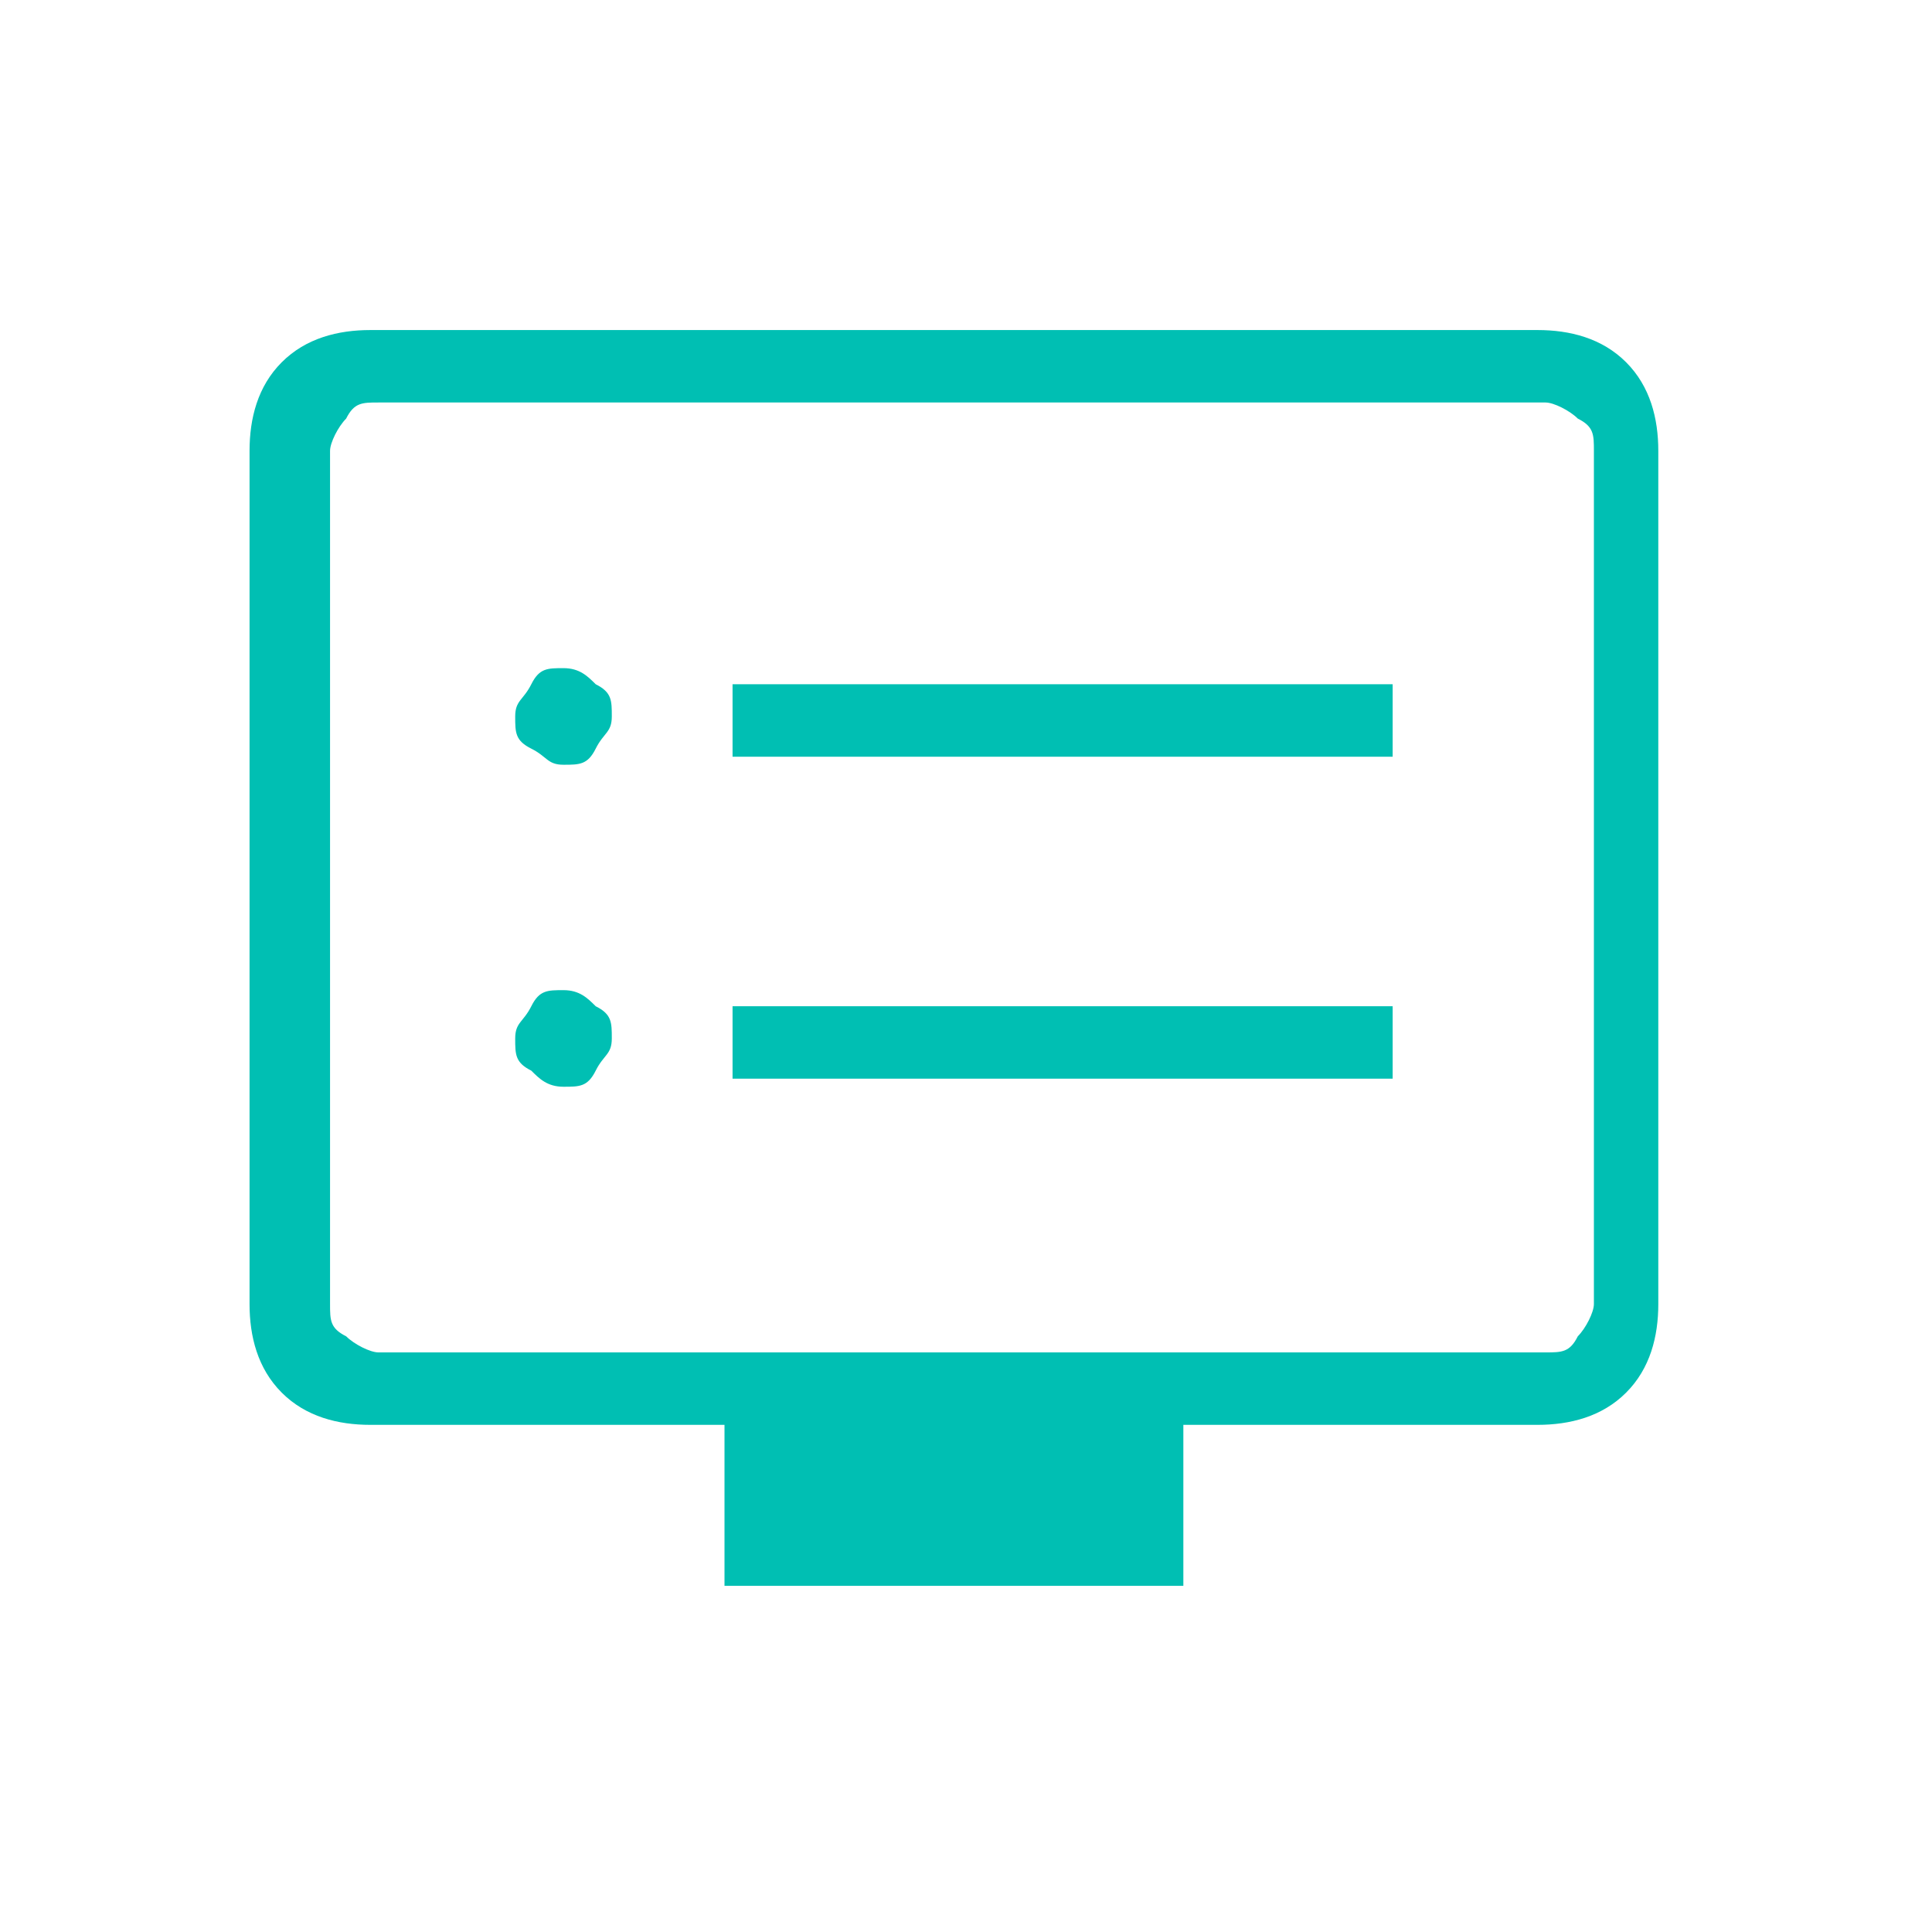 <?xml version="1.0" encoding="UTF-8"?>
<svg id="Layer_1" xmlns="http://www.w3.org/2000/svg" version="1.1" viewBox="0 0 24 24">
  <!-- Generator: Adobe Illustrator 29.3.0, SVG Export Plug-In . SVG Version: 2.1.0 Build 146)  -->
  <defs>
    <style>
      .st0 {
        fill: #00bfb3;
      }
    </style>
  </defs>
  <path class="st0" d="M7,13.5c.2,0,.3,0,.4-.2s.2-.2.2-.4,0-.3-.2-.4c-.1-.1-.2-.2-.4-.2s-.3,0-.4.2-.2.2-.2.4,0,.3.2.4c.1.1.2.2.4.2h0ZM7,9.5c.2,0,.3,0,.4-.2s.2-.2.2-.4,0-.3-.2-.4c-.1-.1-.2-.2-.4-.2s-.3,0-.4.2-.2.2-.2.4,0,.3.2.4.2.2.4.2h0ZM9.1,13.4h8.2v-.9h-8.2v.9h0ZM9.1,9.4h8.2v-.9h-8.2v.9h0ZM9,19.7v-2h-4.4c-.4,0-.8-.1-1.1-.4s-.4-.7-.4-1.1V5.6c0-.4.1-.8.4-1.1.3-.3.7-.4,1.1-.4h14.5c.4,0,.8.1,1.1.4.3.3.4.7.4,1.1v10.6c0,.4-.1.8-.4,1.1s-.7.4-1.1.4h-4.4v2h-5.8ZM4.7,16.8h14.5c.2,0,.3,0,.4-.2.1-.1.2-.3.2-.4V5.6c0-.2,0-.3-.2-.4-.1-.1-.3-.2-.4-.2H4.7c-.2,0-.3,0-.4.2-.1.1-.2.3-.2.4v10.6c0,.2,0,.3.2.4.1.1.3.2.4.2h0ZM4.1,16.8V5v11.8Z"/>
</svg>